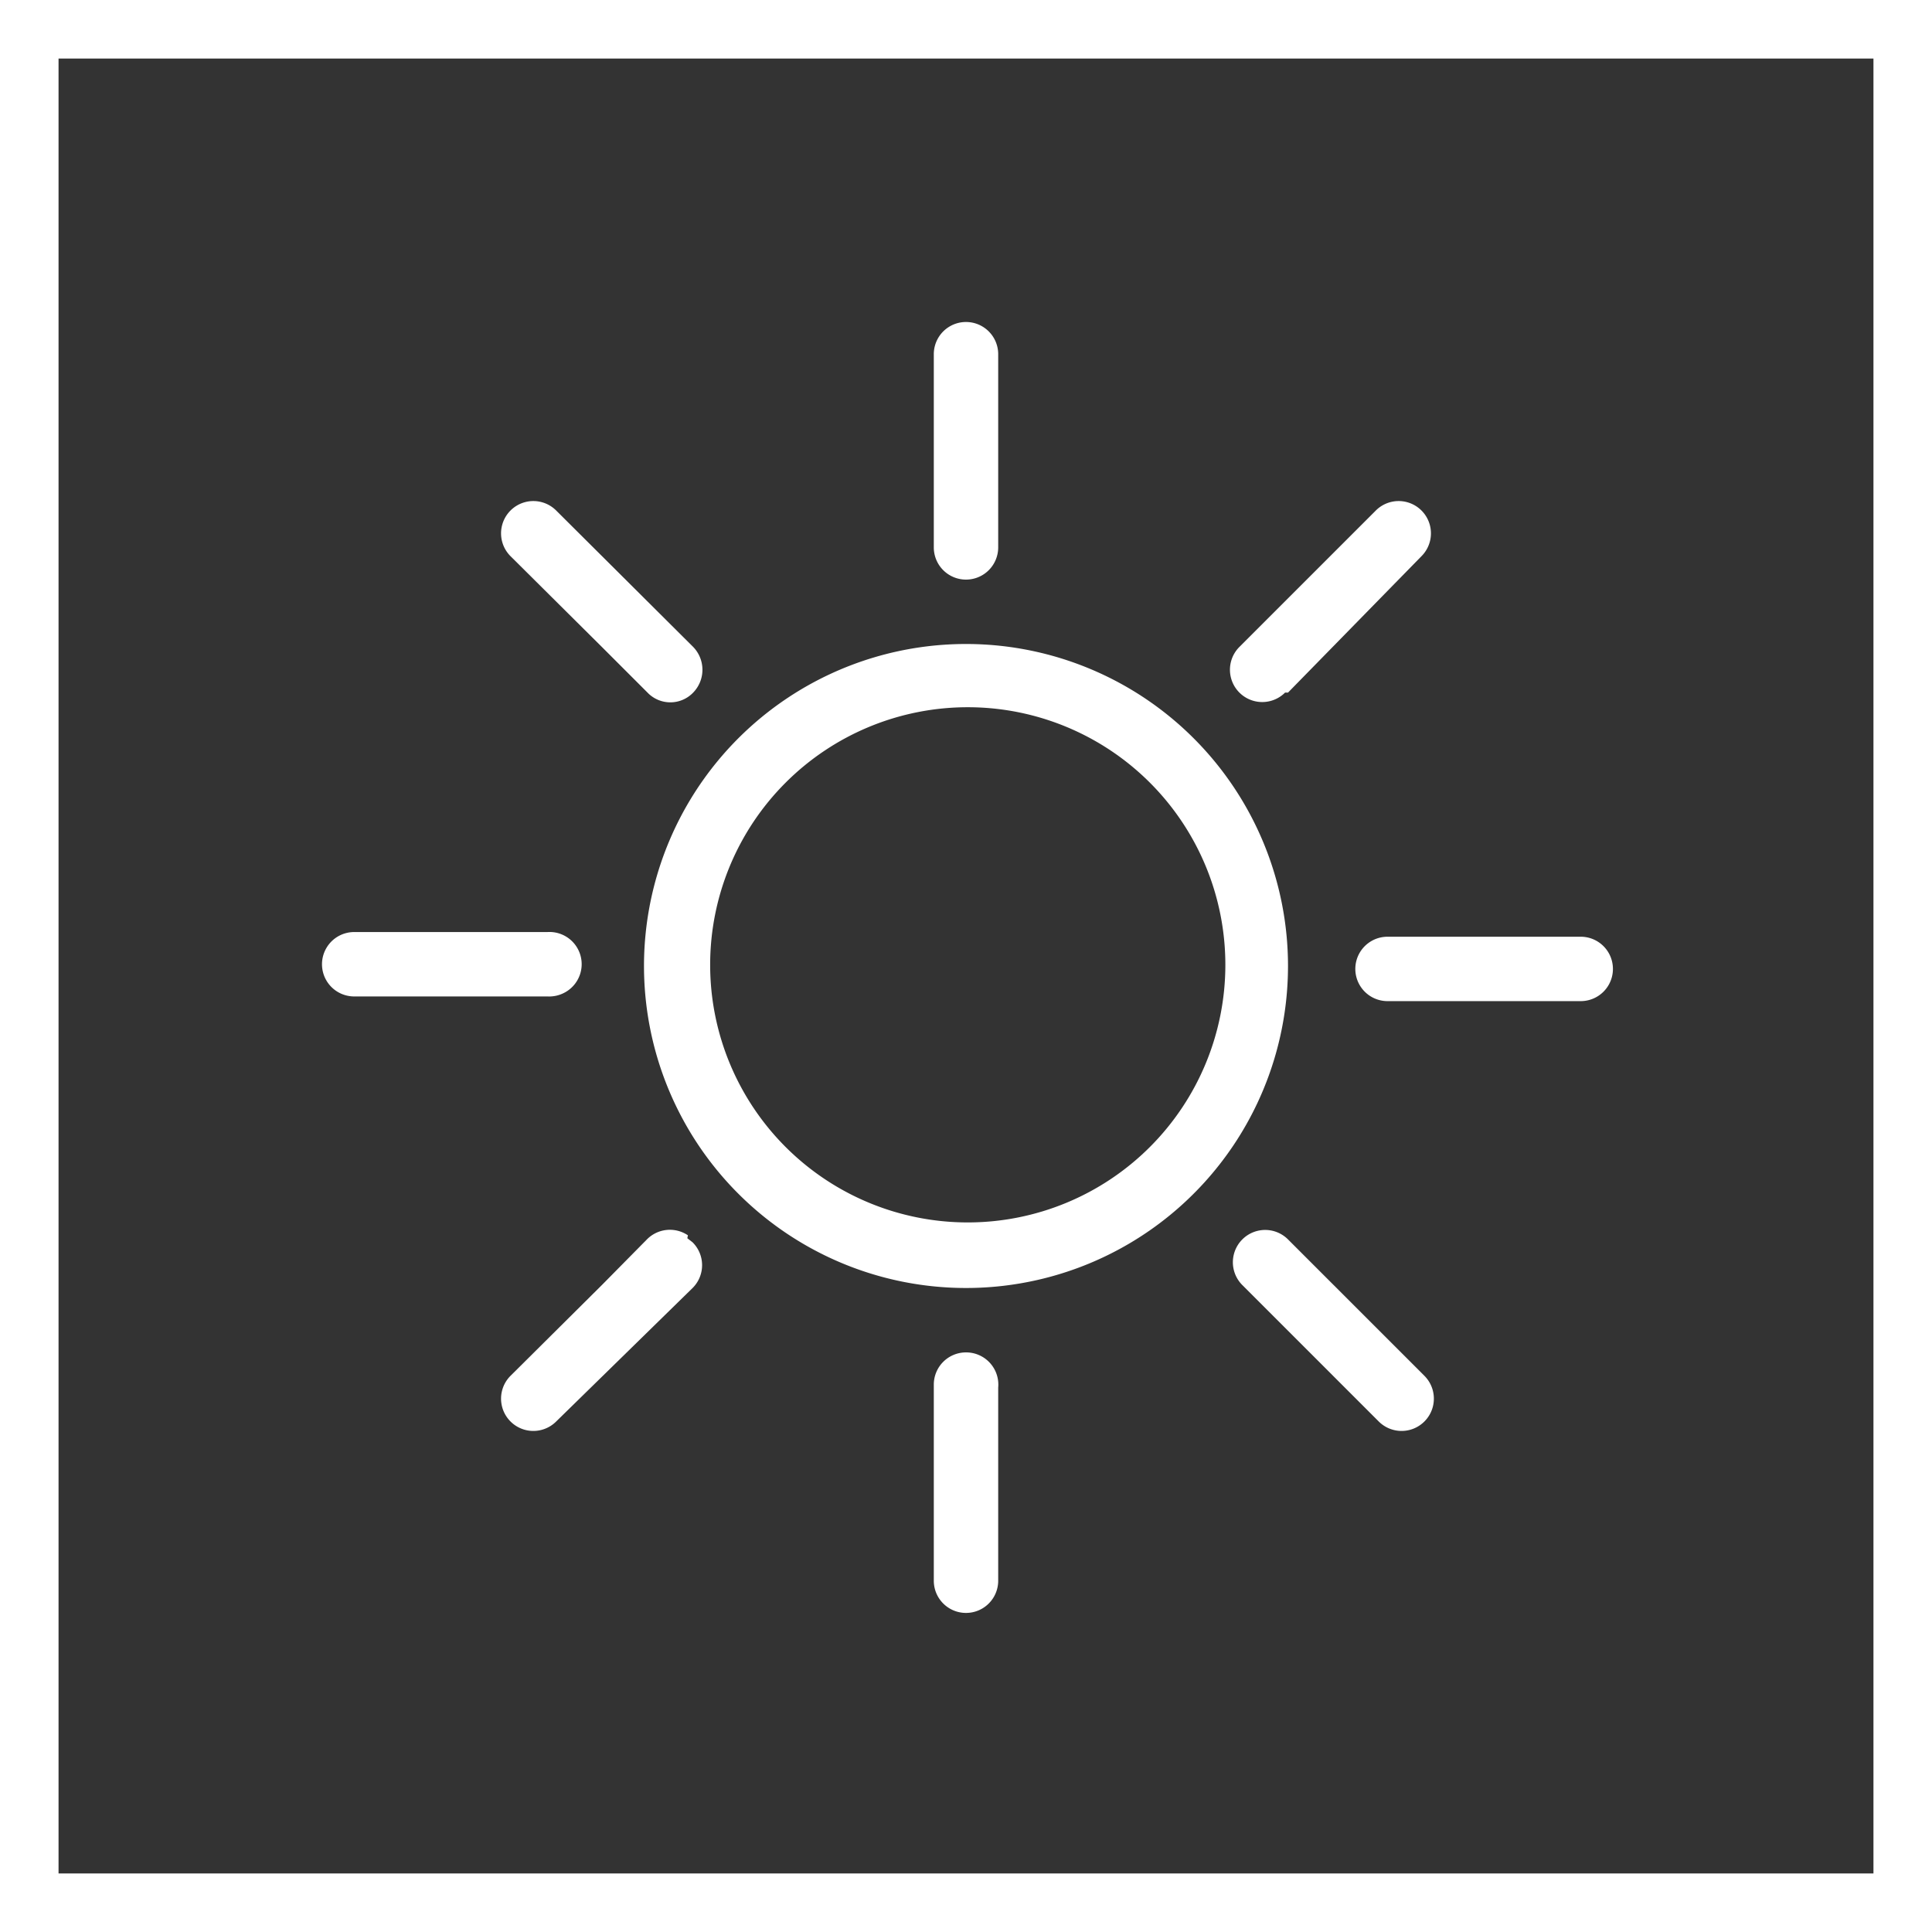 <svg xmlns="http://www.w3.org/2000/svg" width="33" height="33" viewBox="0 0 33 33"><rect x="0" y="0" width="33" height="33" fill="#333333" stroke="none"/><defs><style>.a{fill:none;stroke:#fff;stroke-miterlimit:10;}.b{fill:#fff;}</style></defs><rect class="a" x="0.5" y="0.5" width="32" height="32"/><path class="b" d="M27,16h-3.3a.55.55,0,0,0,0,1.1H27A.55.55,0,1,0,27,16Z"/><path class="b" d="M22,11.83,24.28,9.5a.55.55,0,1,0-.78-.78h0l-2.33,2.33a.55.55,0,0,0,.78.78Z"/><path class="b" d="M22,21.17a.55.55,0,0,0-.78.78l2.33,2.33a.55.55,0,0,0,.78-.78Z"/><path class="b" d="M16.5,9.9a.55.55,0,0,0,.55-.55V6.05a.55.55,0,0,0-1.1,0v3.3A.55.55,0,0,0,16.5,9.9Z"/><path class="b" d="M9.7,16.92a.55.55,0,0,0-.35-1H6.05a.55.55,0,1,0,0,1.1h3.3A.56.56,0,0,0,9.7,16.92Z"/><path class="b" d="M16.5,23.1a.55.55,0,0,0-.55.55V27a.55.55,0,1,0,1.1,0v-3.3A.55.55,0,0,0,16.5,23.1Z"/><path class="b" d="M11.75,21.1a.55.55,0,0,0-.7.07l-.77.78L8.72,23.5a.55.55,0,1,0,.78.78L11.83,22a.55.55,0,0,0,0-.78l-.09-.07Z"/><path class="b" d="M10.28,11.05l.78.78a.54.54,0,0,0,.78,0,.56.56,0,0,0,0-.78L9.5,8.72a.55.55,0,1,0-.78.78h0Z"/><path class="b" d="M16.53,11A5.5,5.5,0,1,0,22,16.5,5.5,5.5,0,0,0,16.53,11Zm0,9.88a4.4,4.4,0,1,1,4.4-4.4,4.4,4.4,0,0,1-4.4,4.4h0Z"/></svg>